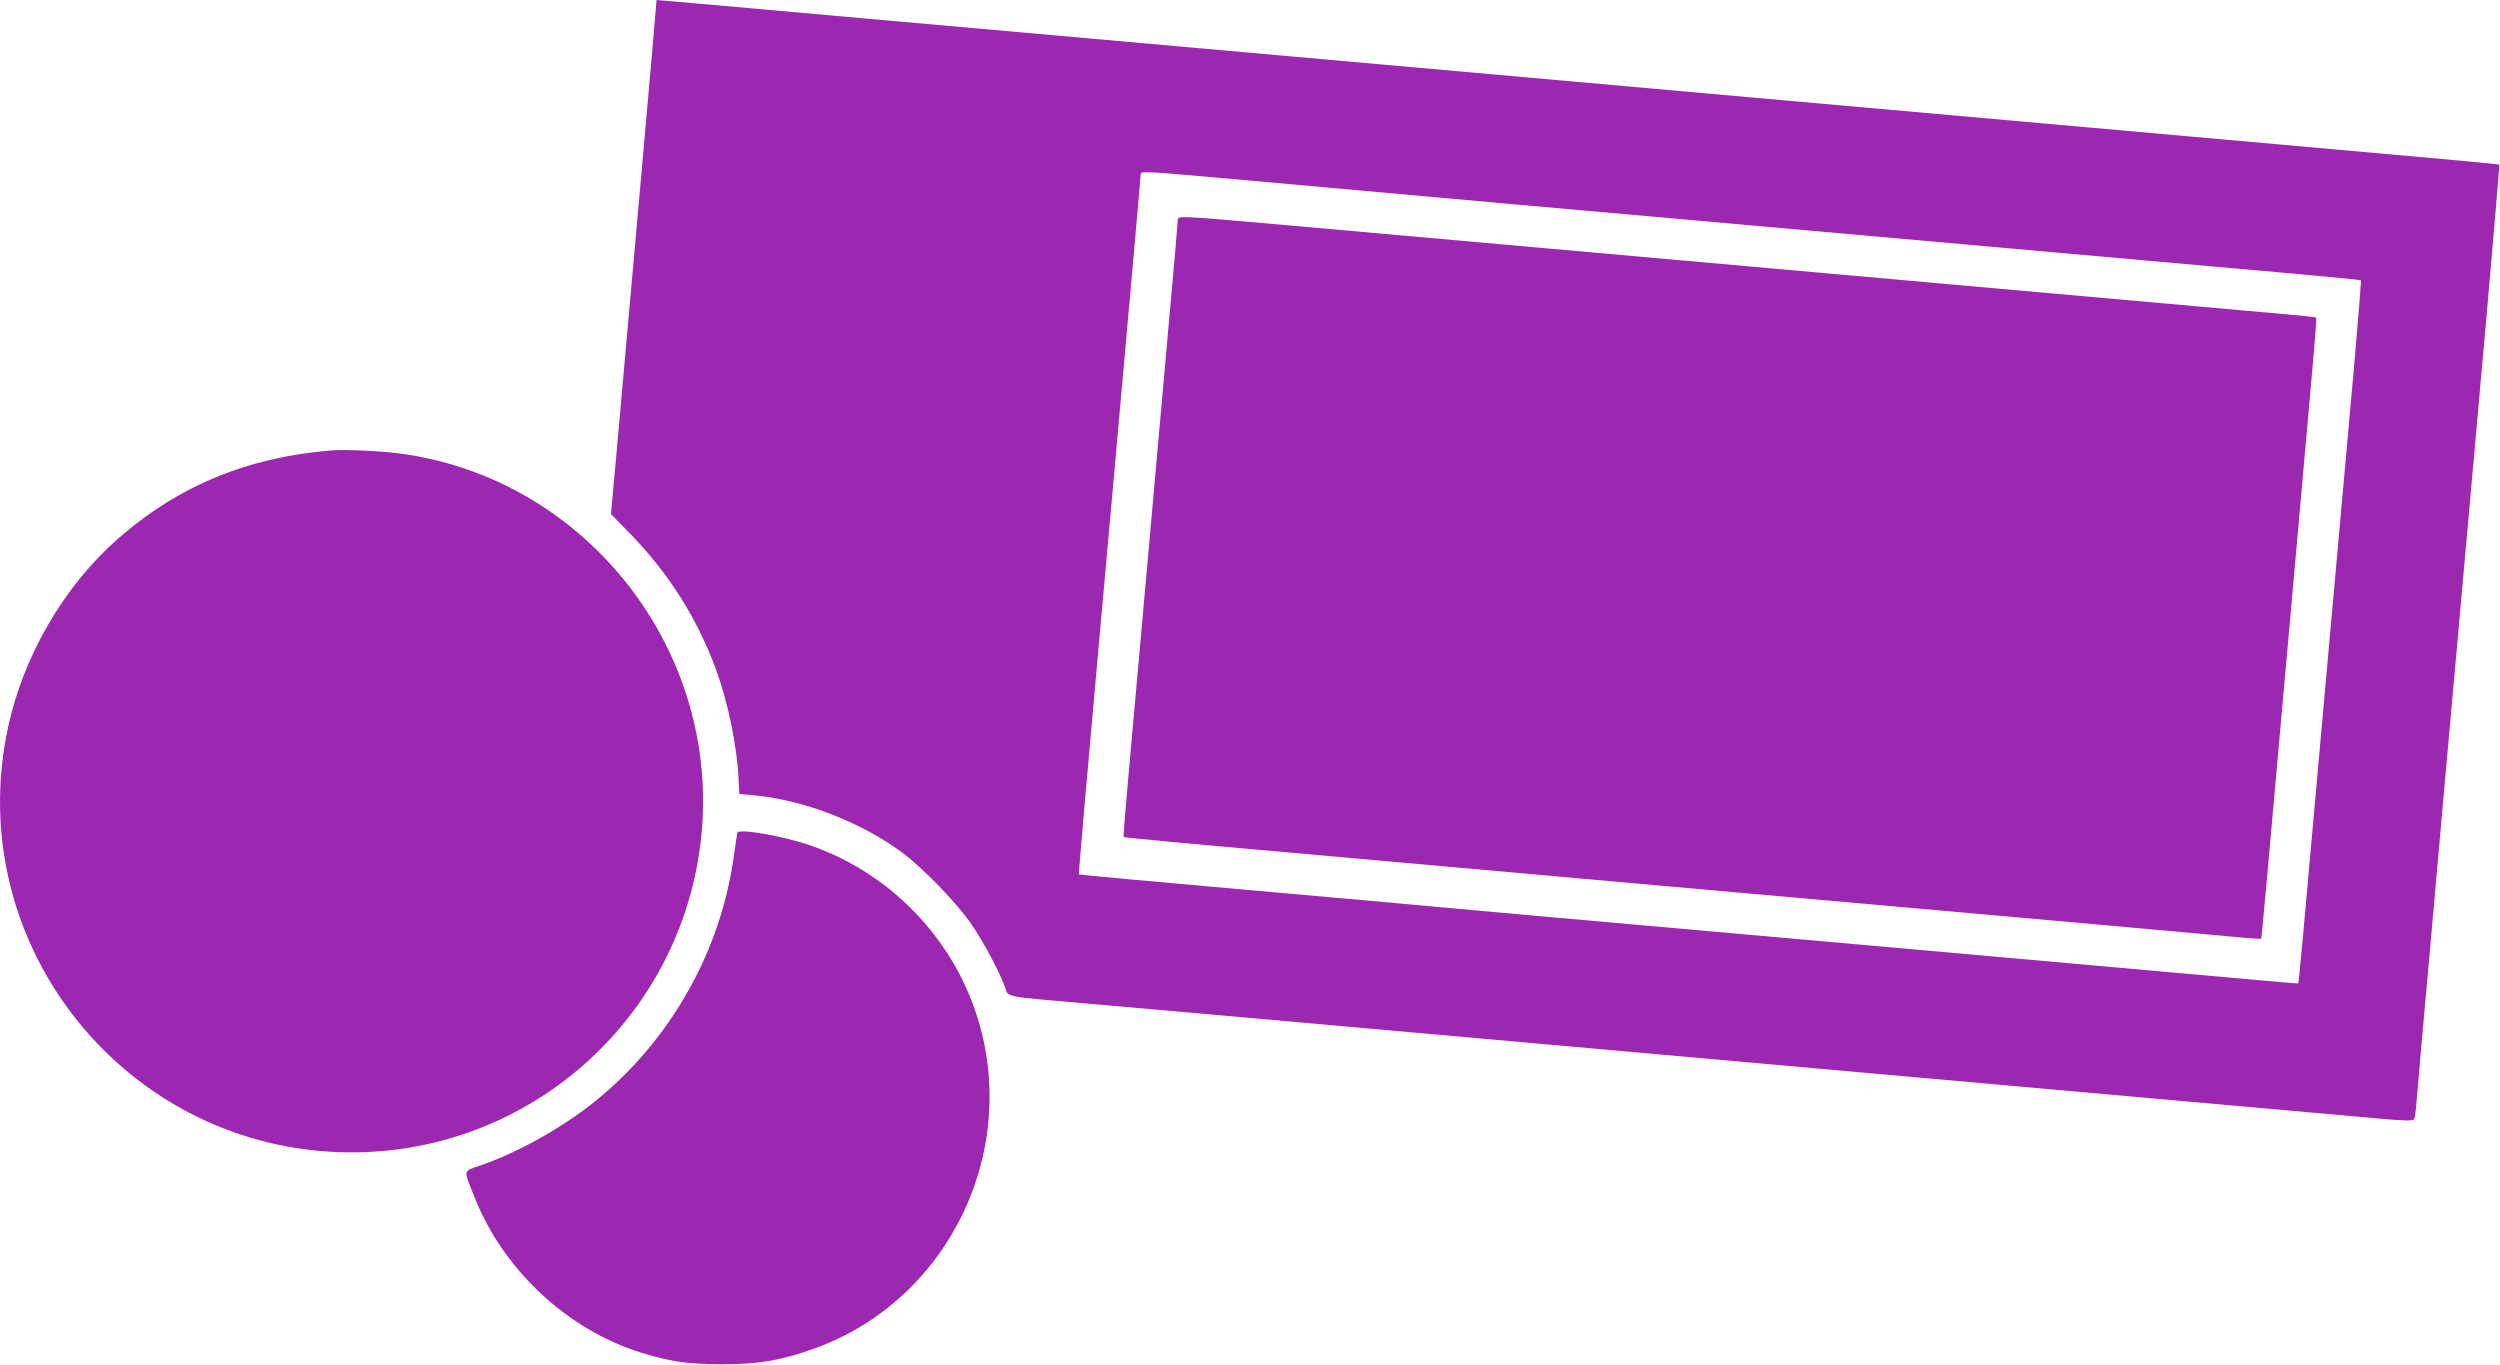 <?xml version="1.0" standalone="no"?>
<!DOCTYPE svg PUBLIC "-//W3C//DTD SVG 20010904//EN"
 "http://www.w3.org/TR/2001/REC-SVG-20010904/DTD/svg10.dtd">
<svg version="1.0" xmlns="http://www.w3.org/2000/svg"
 width="1280pt" height="699pt" viewBox="0 0 1280 699"
 preserveAspectRatio="xMidYMid meet">
<g transform="translate(0,699) scale(0.1,-0.1)"
fill="#9c27b0" stroke="none">
<path d="M3360 6971 c0 -18 -140 -1596 -206 -2329 l-26 -284 99 -101 c197
-204 339 -427 436 -687 64 -171 112 -404 119 -580 l3 -65 76 -7 c251 -23 544
-136 754 -290 110 -81 293 -270 364 -378 64 -96 134 -228 166 -312 21 -56 -25
-47 440 -88 187 -16 797 -70 1355 -120 1021 -91 2174 -194 4038 -360 554 -49
1090 -97 1191 -106 141 -13 185 -14 191 -4 4 6 10 48 13 93 3 45 38 436 77
870 38 433 101 1139 140 1570 38 430 101 1135 140 1566 38 432 68 786 66 788
-2 3 -273 28 -1121 103 -121 11 -677 60 -1235 110 -558 50 -1215 108 -1460
130 -245 22 -901 80 -1457 130 -1176 105 -2940 262 -3258 290 -121 11 -373 33
-559 50 -187 16 -341 30 -343 30 -2 0 -3 -9 -3 -19z m2933 -896 c541 -49 982
-88 1447 -130 1901 -169 2659 -236 3250 -289 151 -14 460 -41 685 -61 226 -20
412 -38 413 -40 2 -2 -15 -210 -37 -462 -50 -555 -127 -1419 -182 -2028 -71
-802 -99 -1108 -102 -1110 -1 -1 -90 6 -197 16 -312 28 -2430 217 -3695 329
-187 17 -412 37 -500 45 -88 9 -540 49 -1004 90 -465 41 -846 76 -847 78 -1 1
11 151 27 332 16 182 52 582 79 890 28 308 64 709 80 890 82 913 130 1457 130
1470 0 20 2 20 453 -20z"/>
<path d="M6030 5861 c0 -11 -18 -219 -40 -463 -22 -243 -58 -648 -80 -898 -63
-709 -97 -1092 -130 -1456 -17 -185 -29 -338 -27 -340 2 -2 359 -36 793 -74
1238 -111 2713 -242 3817 -340 556 -50 1057 -94 1112 -100 55 -5 101 -8 102
-6 3 2 19 184 173 1911 38 429 79 889 91 1023 12 133 20 244 18 246 -2 2 -62
9 -134 15 -123 11 -1339 119 -3600 321 -555 49 -1237 110 -1515 135 -587 52
-580 52 -580 26z"/>
<path d="M1700 4684 c-431 -34 -789 -182 -1097 -453 -276 -243 -484 -600 -562
-966 -241 -1118 614 -2175 1759 -2175 922 0 1693 695 1790 1612 100 950 -577
1825 -1520 1963 -102 15 -297 25 -370 19z"/>
<path d="M3775 2726 c-1 -6 -10 -63 -19 -127 -68 -483 -324 -935 -706 -1245
-165 -134 -396 -264 -587 -330 -95 -33 -92 -17 -32 -167 146 -368 472 -673
847 -791 155 -48 237 -60 417 -61 191 0 301 19 473 80 699 250 1070 1037 821
1742 -136 386 -446 695 -830 831 -144 51 -377 92 -384 68z"/>
</g>
</svg>
